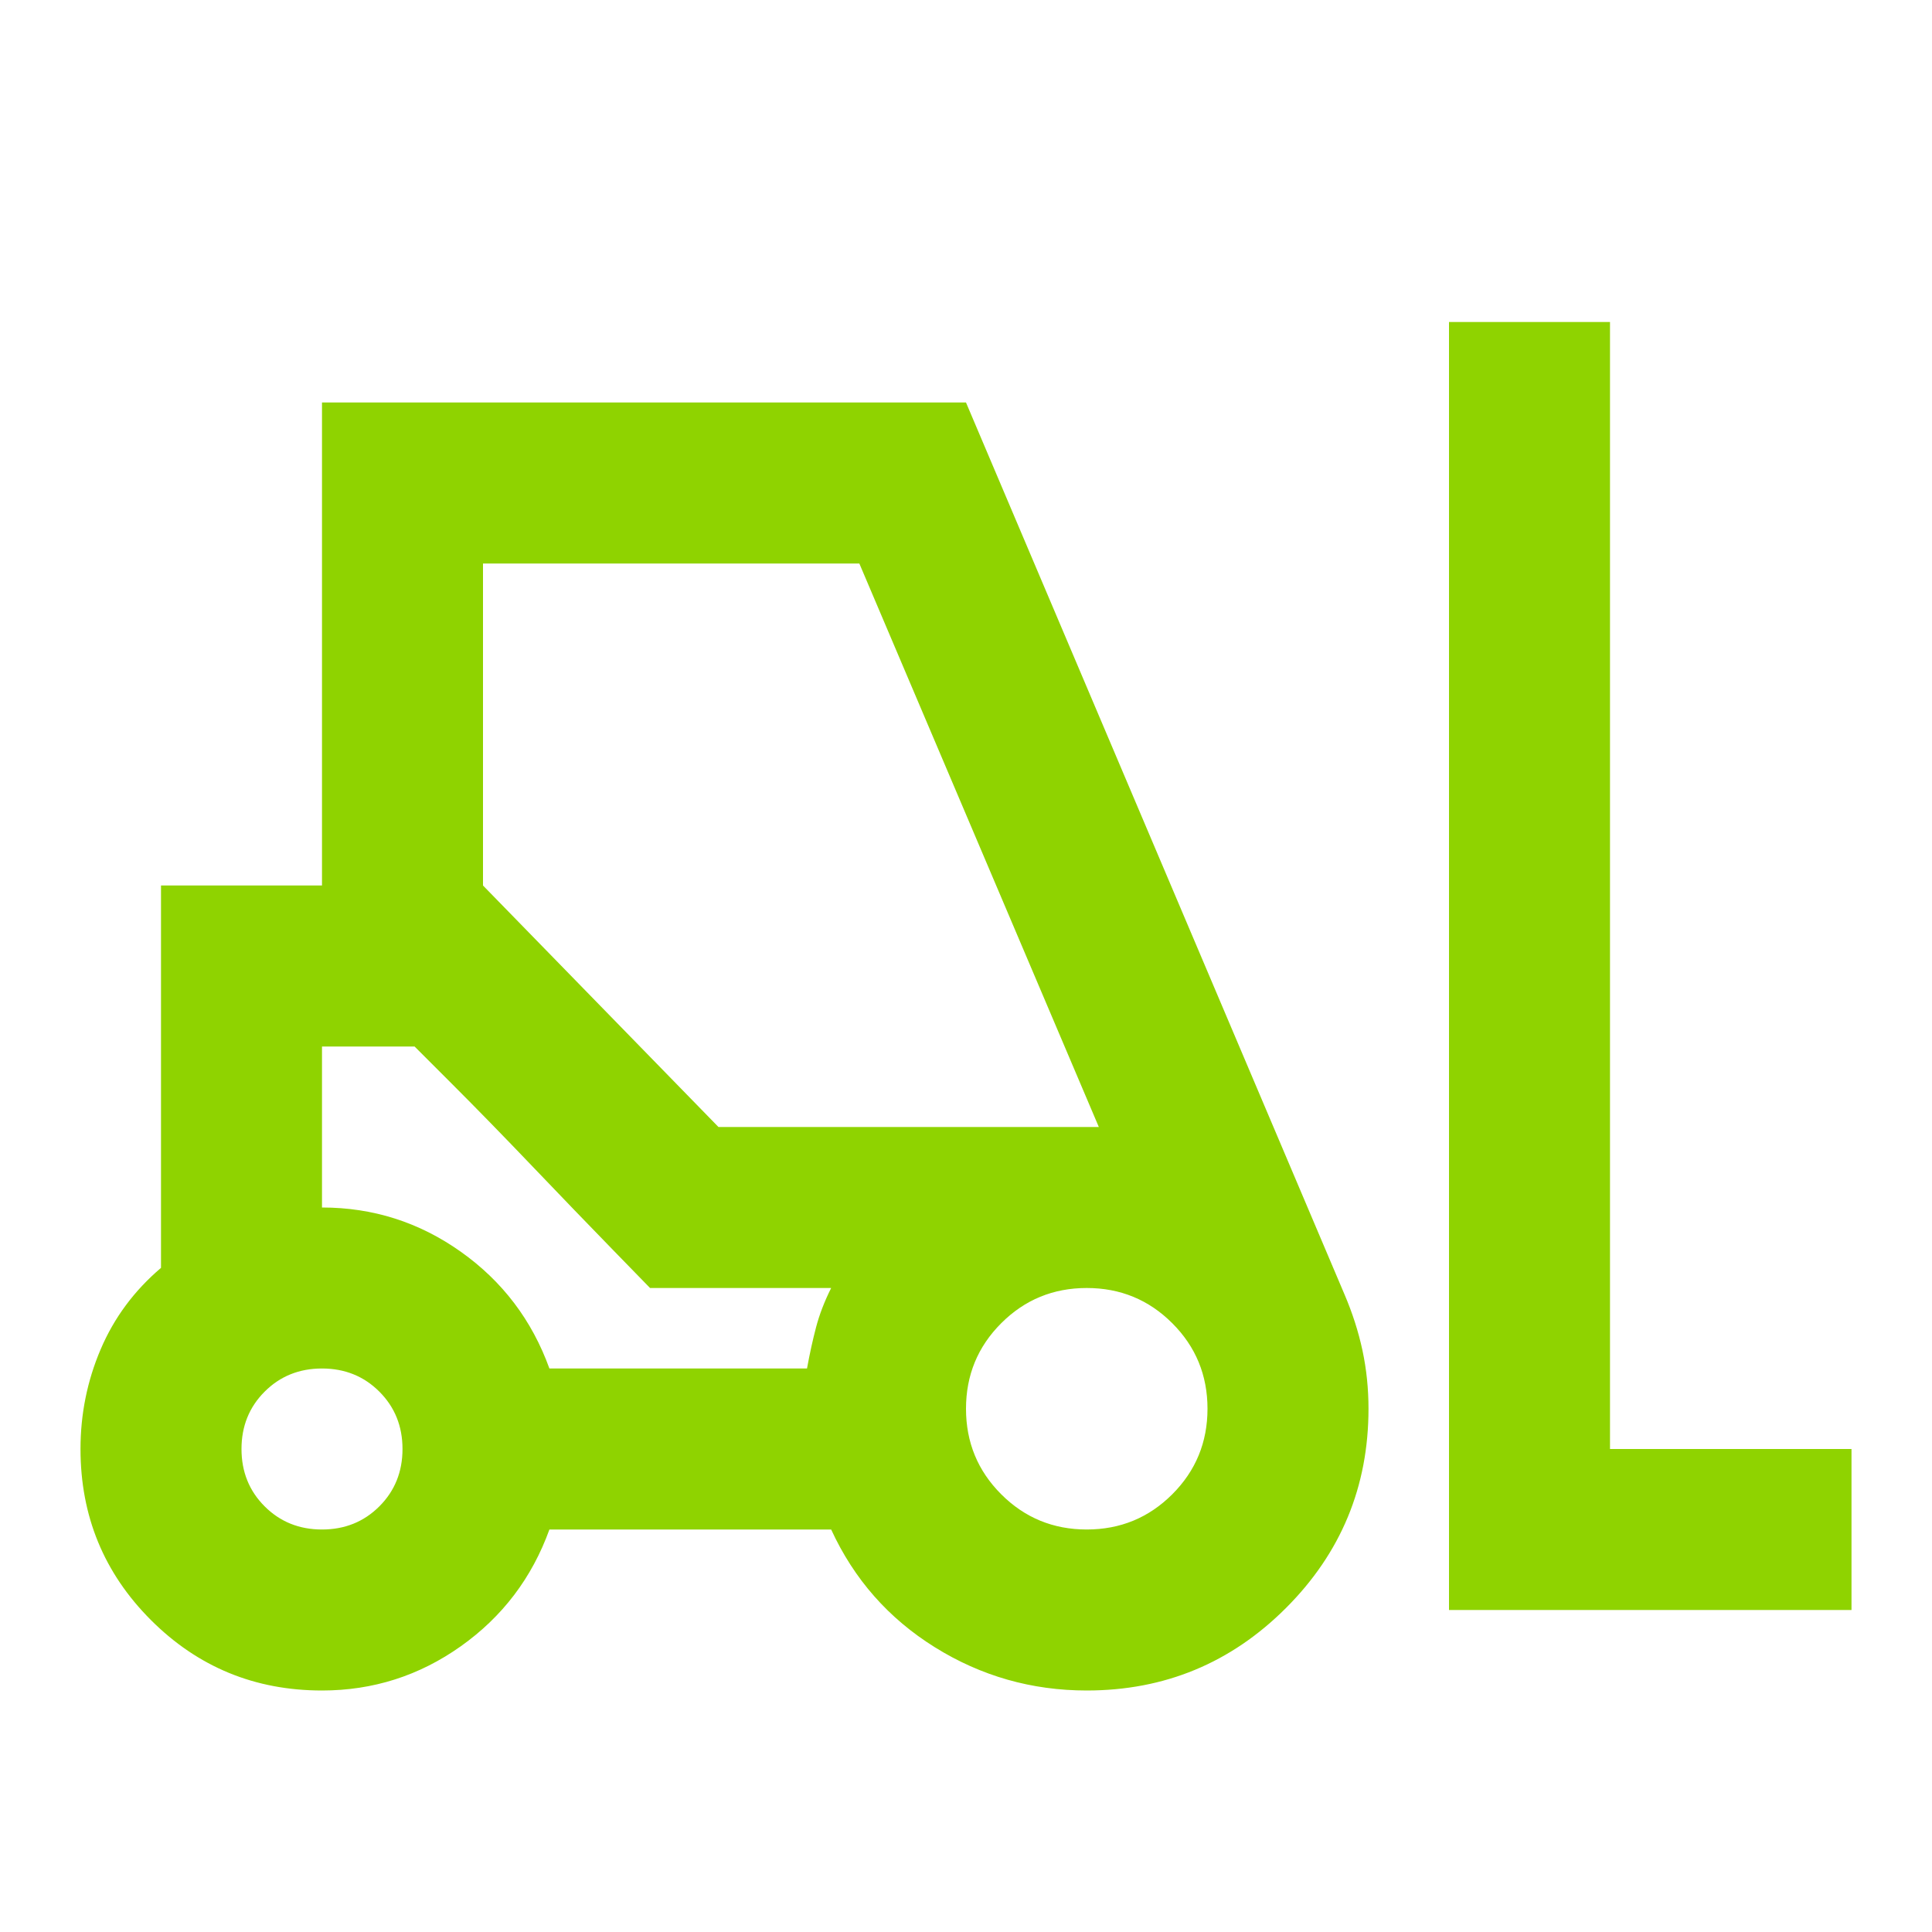 <svg xmlns="http://www.w3.org/2000/svg" fill="#8fd300" viewBox="0 -960 960 960"><path d="M160-120q-50 0-85-35t-35-85q0-26 10-49.5T80-330v-190h80v-240h320l188 443q6 14 9 28t3 29q0 58-41 99t-99 41q-41 0-75.5-21.5T413-200H273q-13 36-44 58t-69 22Zm560-40v-640h80v560h120v80H720Zm-560-40q17 0 28.5-11.5T200-240q0-17-11.5-28.5T160-280q-17 0-28.5 11.5T120-240q0 17 11.5 28.5T160-200Zm380 0q25 0 42.5-17.5T600-260q0-25-17.5-42.5T540-320q-25 0-42.5 17.5T480-260q0 25 17.5 42.5T540-200Zm-267-80h128q2-11 4.5-20.5T413-320h-90L206-440h-46v80q38 0 69 22t44 58Zm84-120h189L427-680H240v160l117 120Zm-34 80-18.5-19q-18.5-19-40-41.5t-40-41L206-440h-46 46l117 120h90-90Z"/></svg>